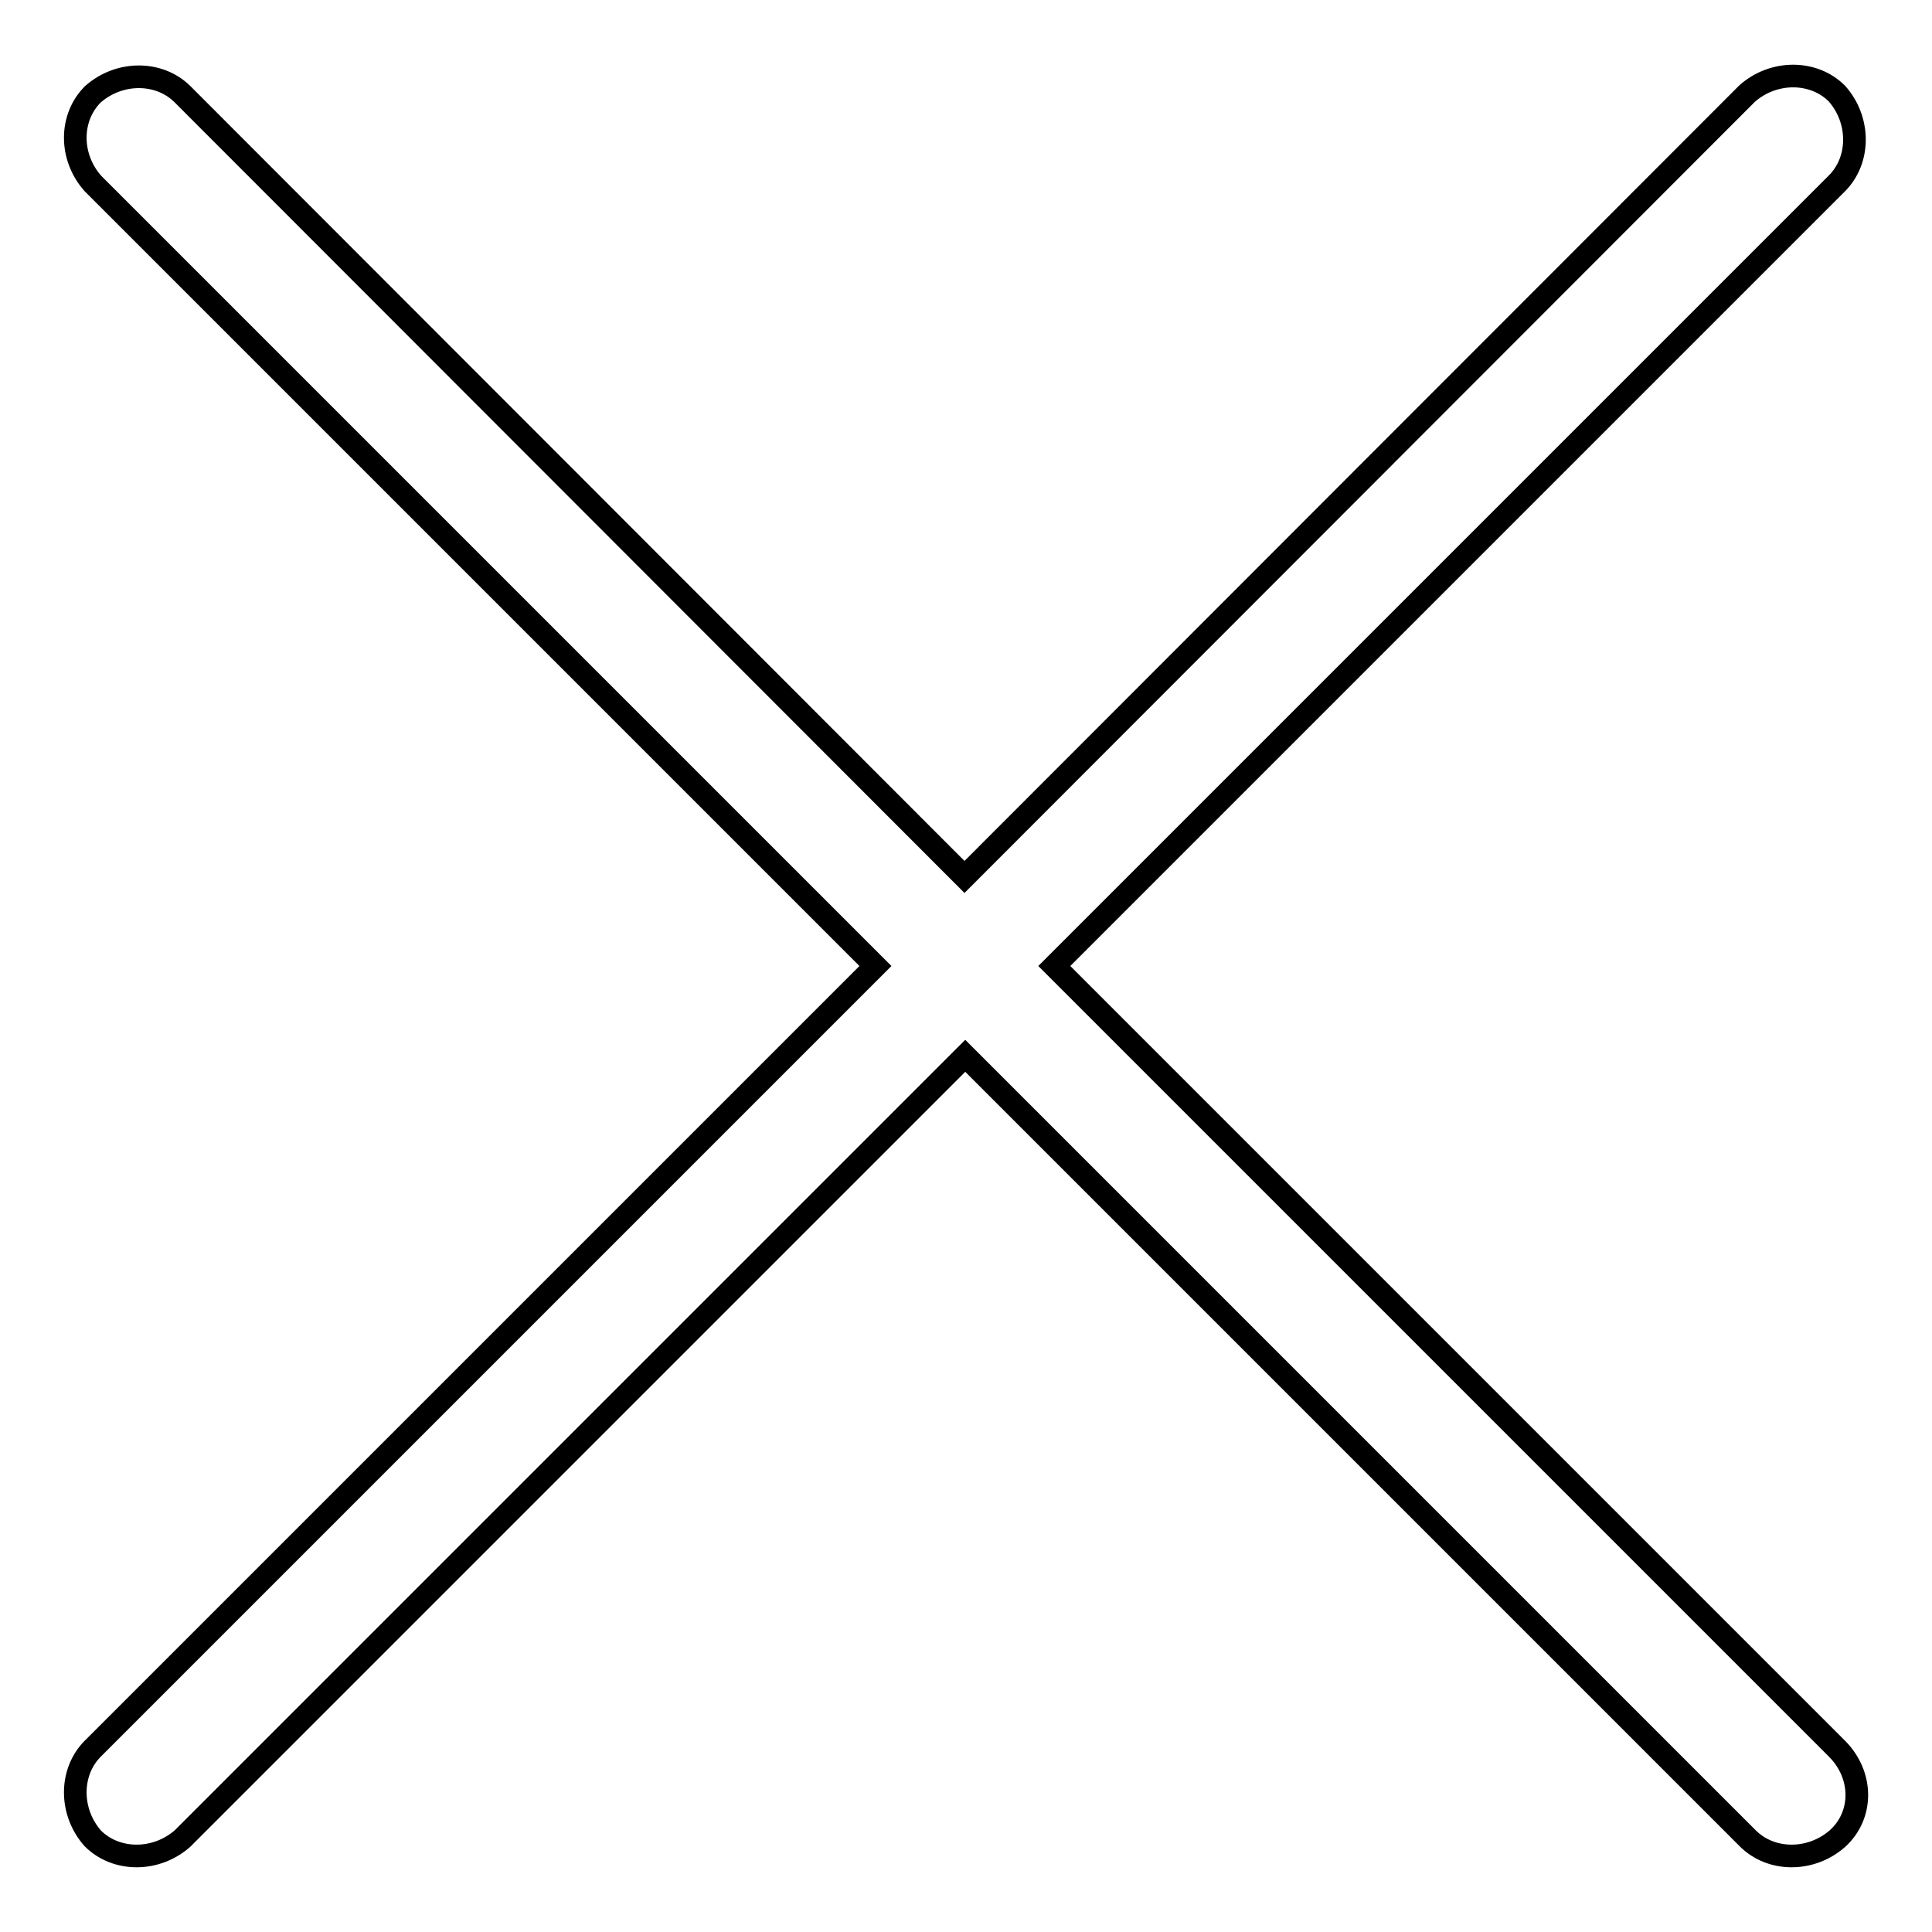 <?xml version="1.0" encoding="utf-8"?>
<!-- Svg Vector Icons : http://www.onlinewebfonts.com/icon -->
<!DOCTYPE svg PUBLIC "-//W3C//DTD SVG 1.1//EN" "http://www.w3.org/Graphics/SVG/1.1/DTD/svg11.dtd">
<svg version="1.1" xmlns="http://www.w3.org/2000/svg" xmlns:xlink="http://www.w3.org/1999/xlink" x="0px" y="0px" viewBox="0 0 256 256" enable-background="new 0 0 256 256" xml:space="preserve">
<g><g><path stroke-width="3" fill-opacity="0" stroke="#000000"  d="M243.4,231.7L139.7,128L243.4,24.3c3.1-3.1,3.1-8.4,0-11.9c-3.1-3.1-8.4-3.1-11.9,0L127.8,116.2L24.2,12.5c-3.1-3.1-8.4-3.1-11.9,0c-3.1,3.1-3.1,8.3,0,11.8L116,128L12.3,231.7c-3.1,3.1-3.1,8.4,0,11.9c3.1,3.1,8.4,3.1,11.9,0l103.7-103.7l103.7,103.7c3.1,3.1,8.4,3.1,11.9,0C246.9,240.5,246.9,235.2,243.4,231.7L243.4,231.7z"/></g></g>
</svg>